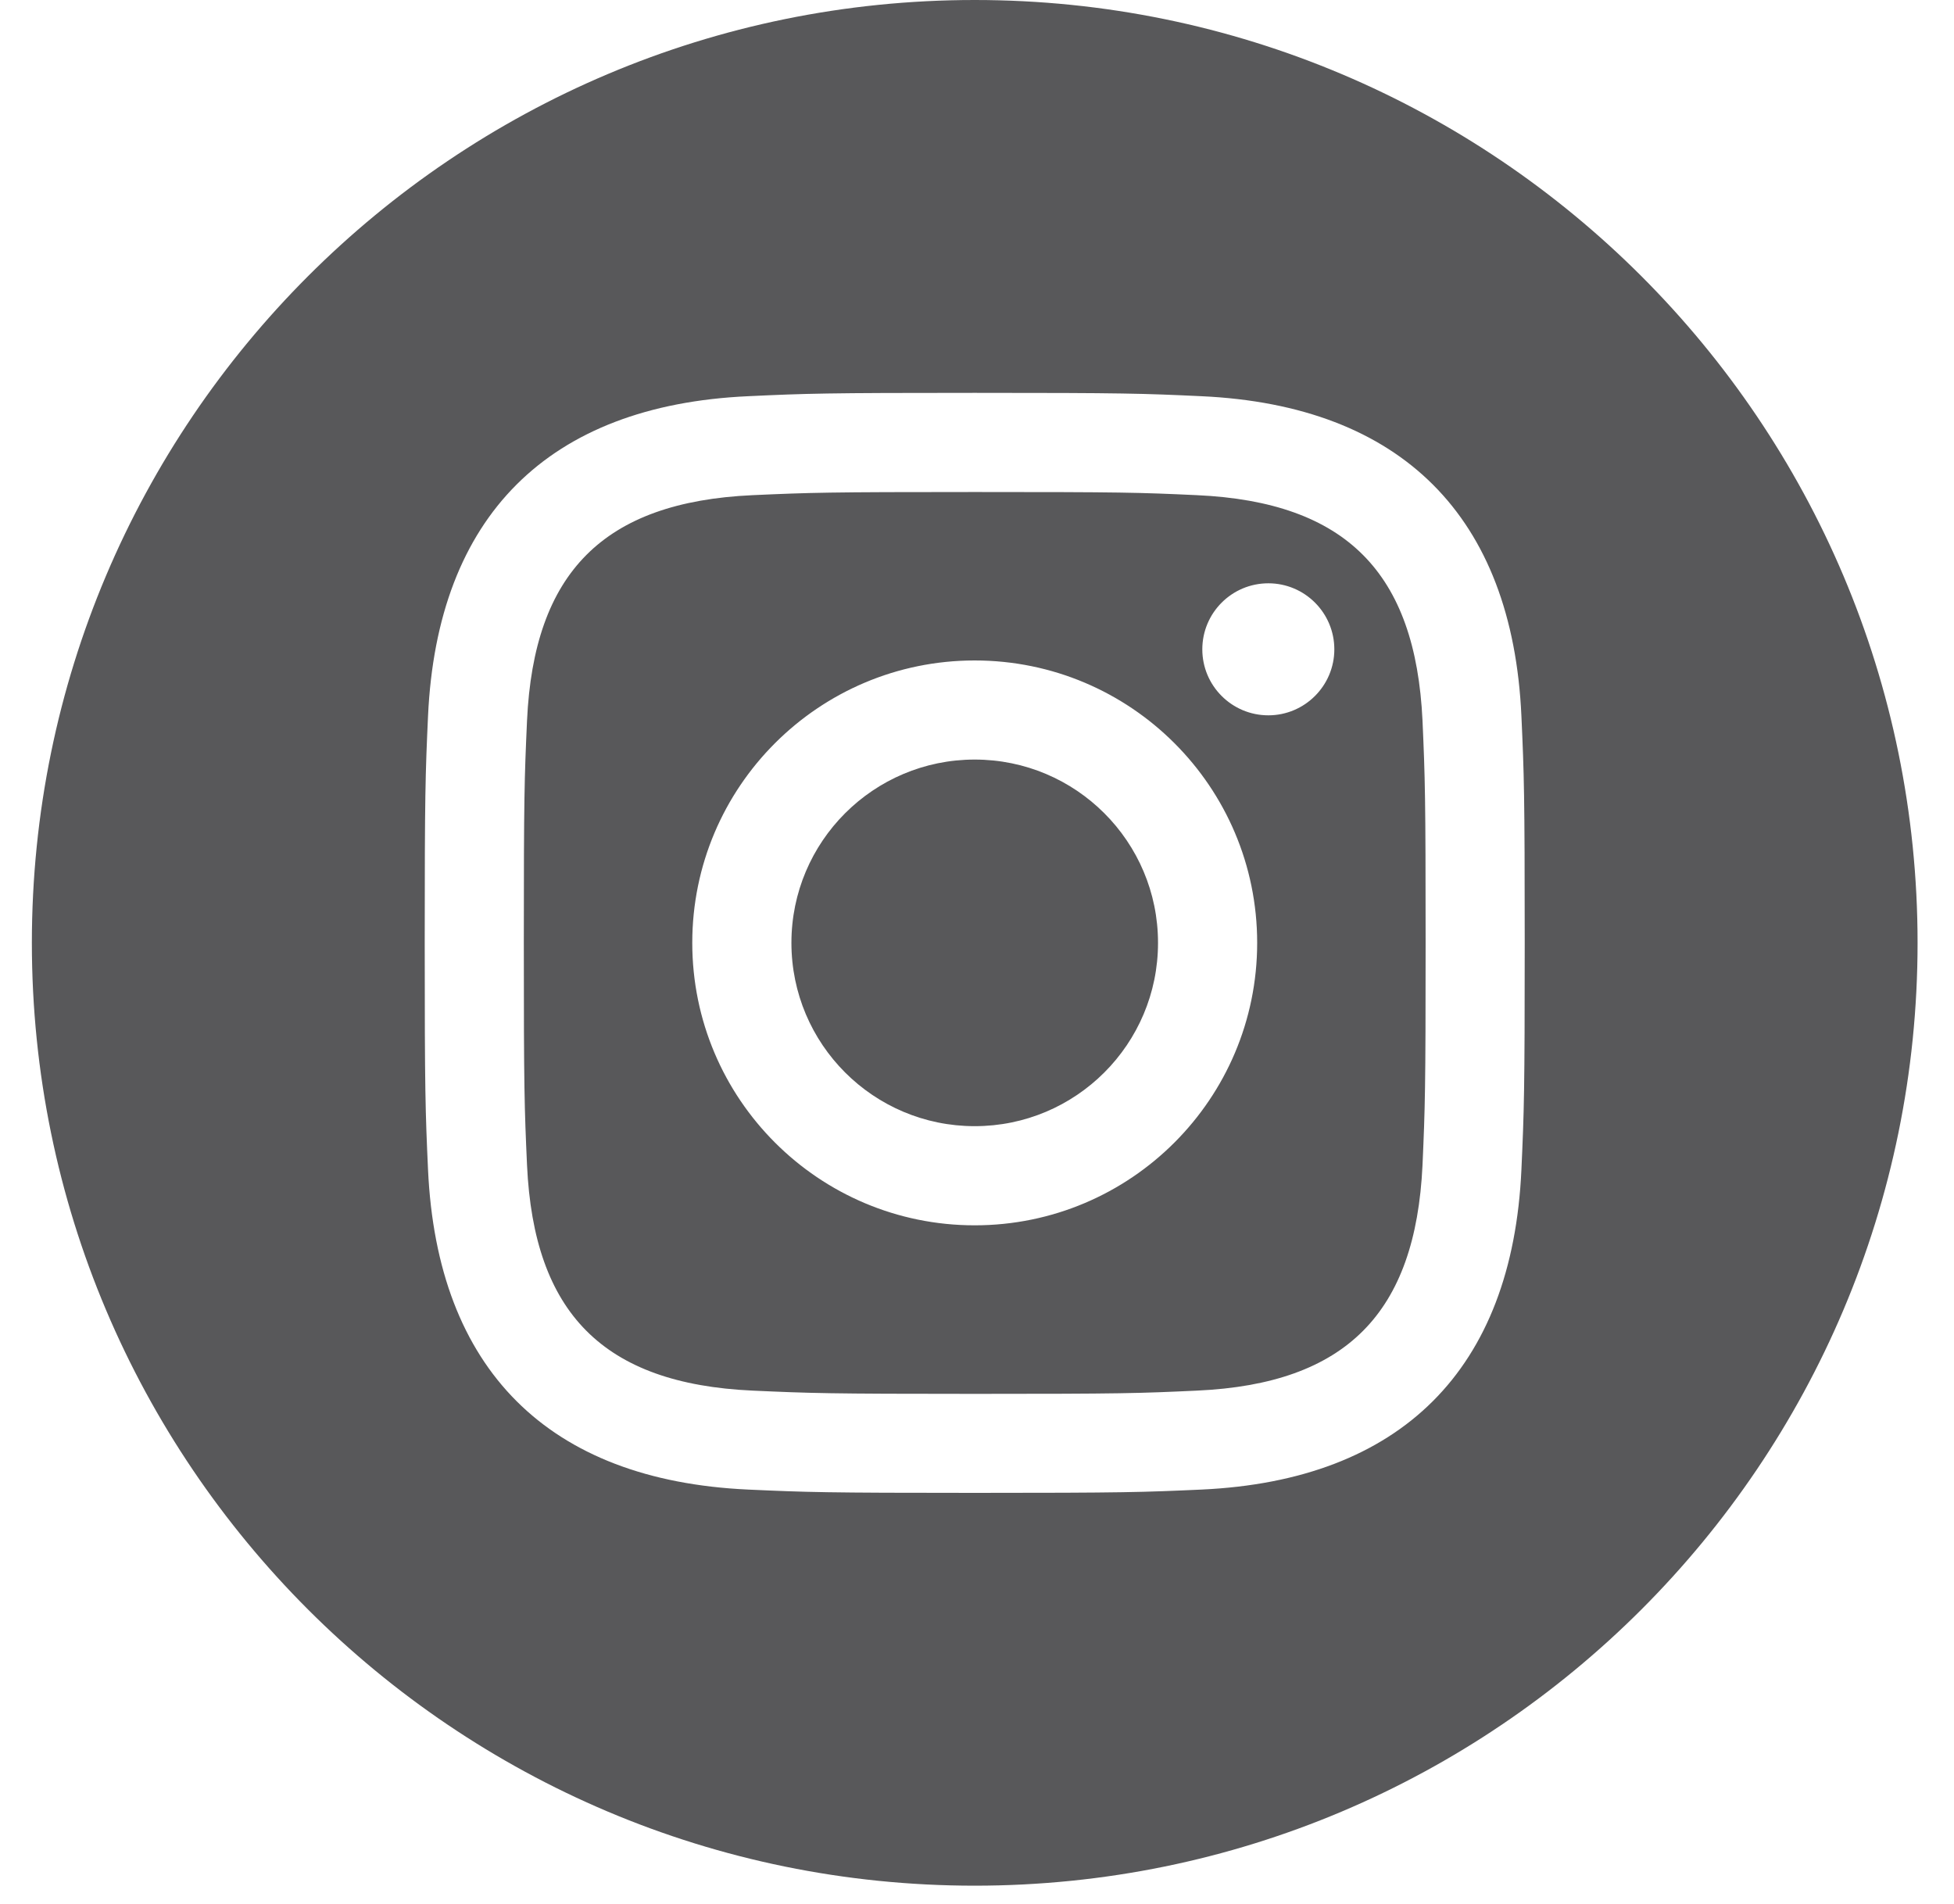 <svg width="39" height="38" viewBox="0 0 39 38" fill="none" xmlns="http://www.w3.org/2000/svg">
<path d="M23.891 9.883C22.733 9.829 22.385 9.82 19.454 9.82C16.523 9.82 16.177 9.831 15.02 9.883C12.042 10.019 10.655 11.429 10.519 14.383C10.467 15.541 10.455 15.887 10.455 18.818C10.455 21.749 10.467 22.096 10.519 23.255C10.655 26.201 12.035 27.619 15.02 27.755C16.175 27.807 16.523 27.82 19.454 27.82C22.387 27.82 22.733 27.809 23.891 27.755C26.869 27.62 28.253 26.206 28.392 23.255C28.443 22.097 28.454 21.749 28.454 18.818C28.454 15.887 28.443 15.541 28.392 14.383C28.253 11.431 26.866 10.019 23.891 9.883ZM19.454 24.456C16.342 24.456 13.817 21.933 13.817 18.818C13.817 15.705 16.342 13.182 19.454 13.182C22.567 13.182 25.092 15.705 25.092 18.818C25.092 21.931 22.567 24.456 19.454 24.456ZM25.315 14.277C24.587 14.277 23.997 13.687 23.997 12.96C23.997 12.232 24.587 11.642 25.315 11.642C26.042 11.642 26.632 12.232 26.632 12.96C26.632 13.685 26.042 14.277 25.315 14.277ZM23.113 18.818C23.113 20.84 21.474 22.477 19.454 22.477C17.435 22.477 15.796 20.84 15.796 18.818C15.796 16.797 17.435 15.16 19.454 15.16C21.474 15.16 23.113 16.797 23.113 18.818ZM19.454 0C9.062 0 0.636 8.426 0.636 18.818C0.636 29.21 9.062 37.636 19.454 37.636C29.847 37.636 38.273 29.21 38.273 18.818C38.273 8.426 29.847 0 19.454 0ZM30.366 23.344C30.186 27.335 27.963 29.546 23.982 29.73C22.81 29.783 22.436 29.796 19.454 29.796C16.473 29.796 16.1 29.783 14.929 29.73C10.939 29.546 8.726 27.332 8.543 23.344C8.49 22.174 8.477 21.799 8.477 18.818C8.477 15.837 8.49 15.464 8.543 14.292C8.726 10.303 10.941 8.09 14.929 7.908C16.1 7.853 16.473 7.841 19.454 7.841C22.436 7.841 22.81 7.853 23.982 7.908C27.973 8.092 30.187 10.311 30.366 14.292C30.419 15.464 30.432 15.837 30.432 18.818C30.432 21.799 30.419 22.174 30.366 23.344Z" fill="#58585A"/>
</svg>
